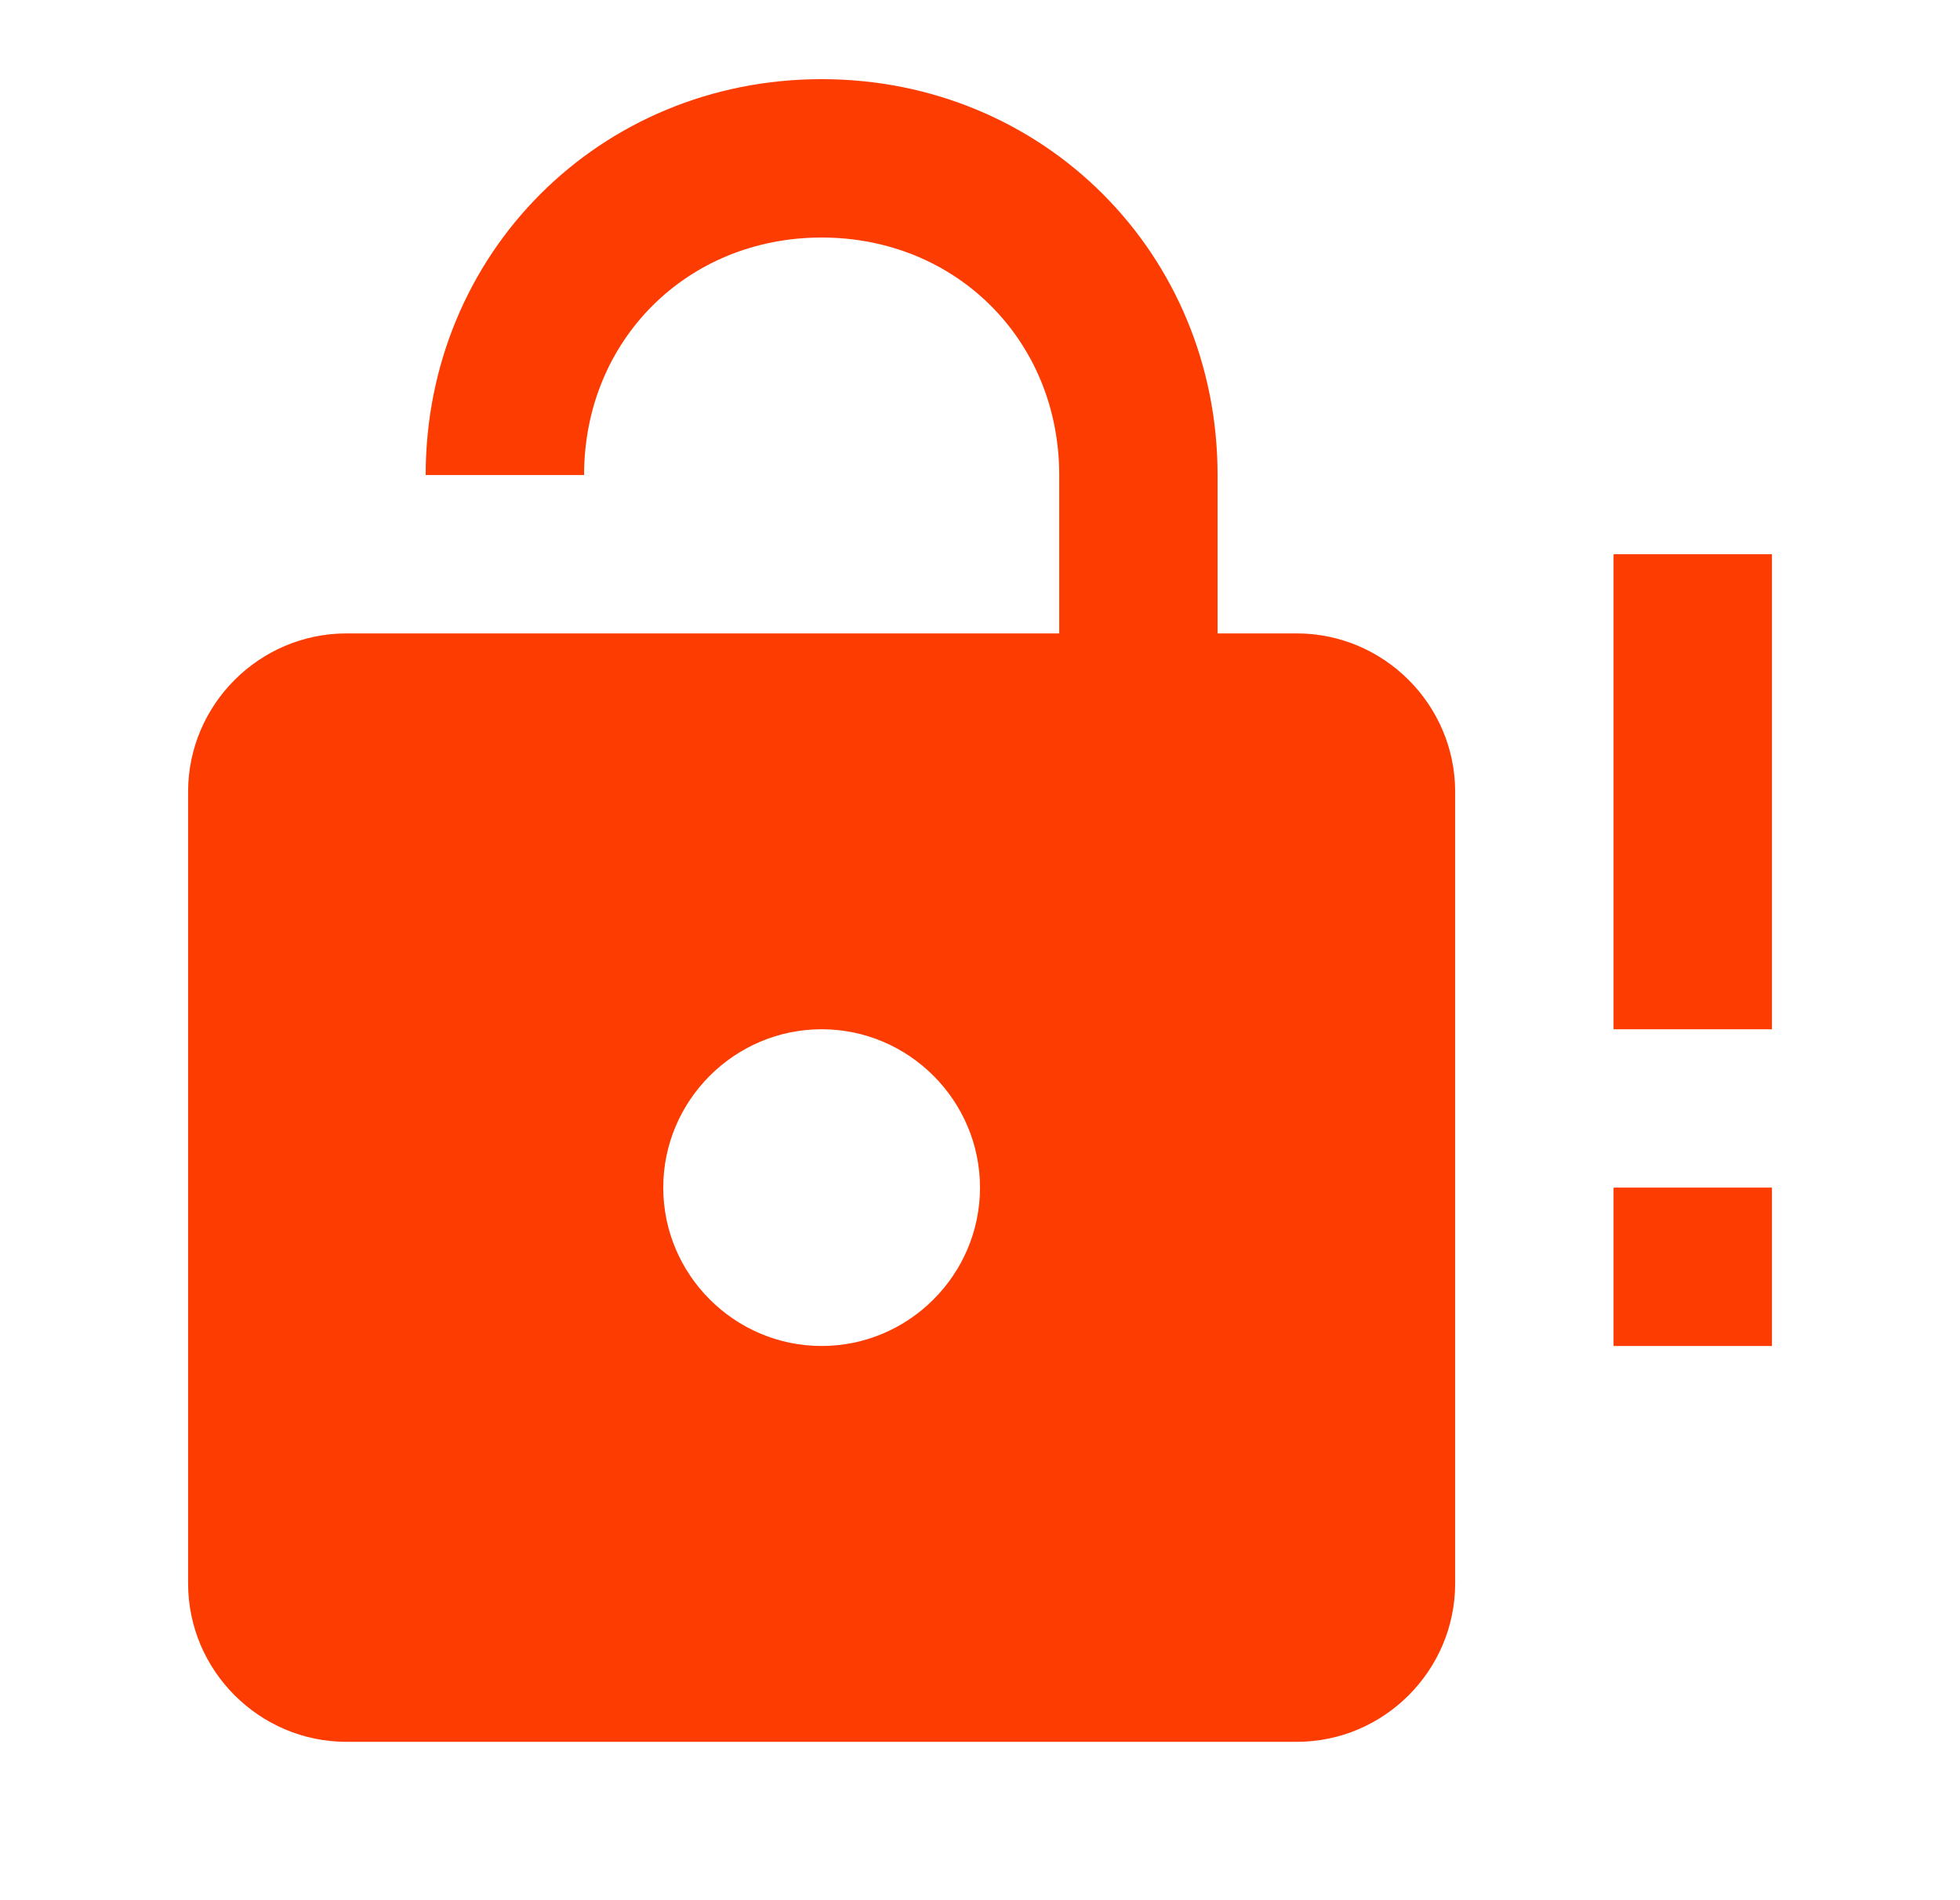 <svg width="33" height="32" viewBox="0 0 33 32" fill="none" xmlns="http://www.w3.org/2000/svg">
<path d="M21.834 10.667C23.3 10.667 24.5 11.867 24.5 13.333V26.667C24.5 28.133 23.3 29.333 21.834 29.333H5.834C4.367 29.333 3.167 28.133 3.167 26.667V13.333C3.167 11.867 4.367 10.667 5.834 10.667H17.834V8C17.834 5.733 16.1 4 13.834 4C11.567 4 9.834 5.733 9.834 8H7.167C7.167 4.267 10.1 1.333 13.834 1.333C17.567 1.333 20.5 4.267 20.5 8V10.667H21.834ZM13.834 22.667C15.3 22.667 16.5 21.467 16.5 20C16.5 18.533 15.3 17.333 13.834 17.333C12.367 17.333 11.167 18.533 11.167 20C11.167 21.467 12.367 22.667 13.834 22.667ZM29.834 17.333H27.167V9.333H29.834V17.333ZM29.834 22.667H27.167V20H29.834V22.667Z" fill="#FD3C01"/>
</svg>
